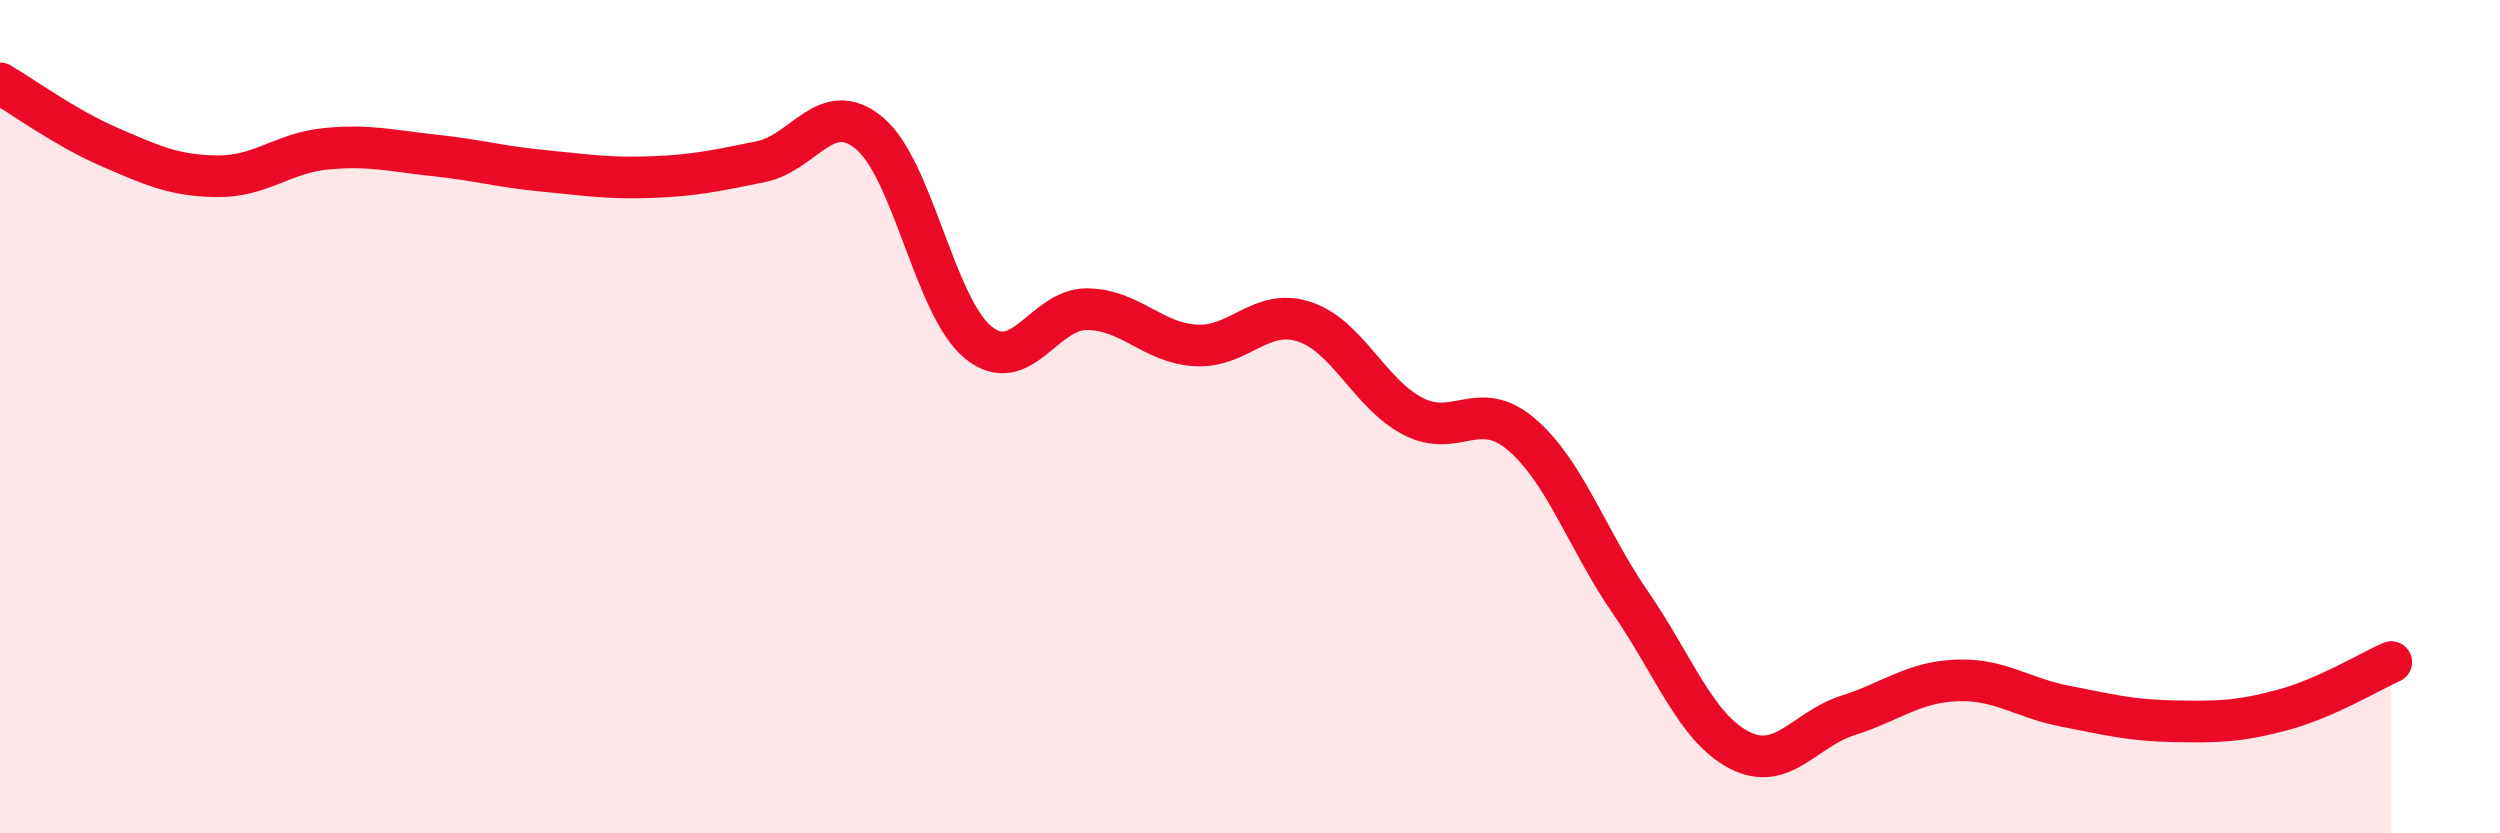 
    <svg width="60" height="20" viewBox="0 0 60 20" xmlns="http://www.w3.org/2000/svg">
      <path
        d="M 0,2 C 0.52,2.3 1.57,3.07 2.61,3.52 C 3.65,3.97 4.18,4.22 5.22,4.23 C 6.26,4.24 6.79,3.67 7.83,3.57 C 8.87,3.47 9.39,3.62 10.43,3.73 C 11.47,3.84 12,4 13.04,4.1 C 14.08,4.2 14.61,4.29 15.65,4.25 C 16.69,4.21 17.22,4.09 18.26,3.88 C 19.3,3.67 19.83,2.33 20.87,3.2 C 21.91,4.07 22.44,7.38 23.48,8.22 C 24.52,9.06 25.05,7.41 26.09,7.42 C 27.13,7.43 27.66,8.23 28.7,8.29 C 29.74,8.35 30.26,7.38 31.3,7.72 C 32.34,8.06 32.87,9.45 33.91,9.99 C 34.95,10.53 35.48,9.54 36.52,10.43 C 37.56,11.32 38.09,12.95 39.13,14.46 C 40.17,15.97 40.7,17.46 41.74,18 C 42.78,18.54 43.31,17.5 44.35,17.17 C 45.39,16.84 45.92,16.37 46.96,16.33 C 48,16.29 48.53,16.75 49.57,16.95 C 50.61,17.15 51.13,17.29 52.17,17.31 C 53.21,17.33 53.74,17.32 54.78,17.04 C 55.82,16.76 56.87,16.12 57.39,15.89L57.39 20L0 20Z"
        fill="#EB0A25"
        opacity="0.1"
        stroke-linecap="round"
        stroke-linejoin="round"
      />
      <path
        d="M 0,2 C 0.52,2.3 1.57,3.07 2.61,3.52 C 3.65,3.97 4.18,4.22 5.22,4.23 C 6.26,4.24 6.79,3.67 7.83,3.57 C 8.87,3.47 9.39,3.62 10.43,3.73 C 11.47,3.84 12,4 13.04,4.1 C 14.08,4.2 14.61,4.29 15.65,4.25 C 16.69,4.21 17.22,4.09 18.26,3.88 C 19.3,3.67 19.83,2.33 20.87,3.2 C 21.91,4.07 22.44,7.38 23.48,8.22 C 24.52,9.06 25.05,7.41 26.09,7.42 C 27.13,7.43 27.66,8.23 28.7,8.29 C 29.74,8.35 30.26,7.38 31.3,7.72 C 32.34,8.06 32.87,9.45 33.91,9.99 C 34.95,10.53 35.48,9.54 36.52,10.43 C 37.56,11.32 38.09,12.95 39.13,14.46 C 40.17,15.97 40.7,17.46 41.74,18 C 42.78,18.54 43.31,17.5 44.35,17.17 C 45.39,16.84 45.92,16.37 46.96,16.33 C 48,16.29 48.53,16.75 49.57,16.95 C 50.61,17.15 51.13,17.29 52.17,17.31 C 53.21,17.33 53.74,17.32 54.78,17.04 C 55.82,16.76 56.87,16.12 57.39,15.89"
        stroke="#EB0A25"
        stroke-width="1"
        fill="none"
        stroke-linecap="round"
        stroke-linejoin="round"
      />
    </svg>
  
